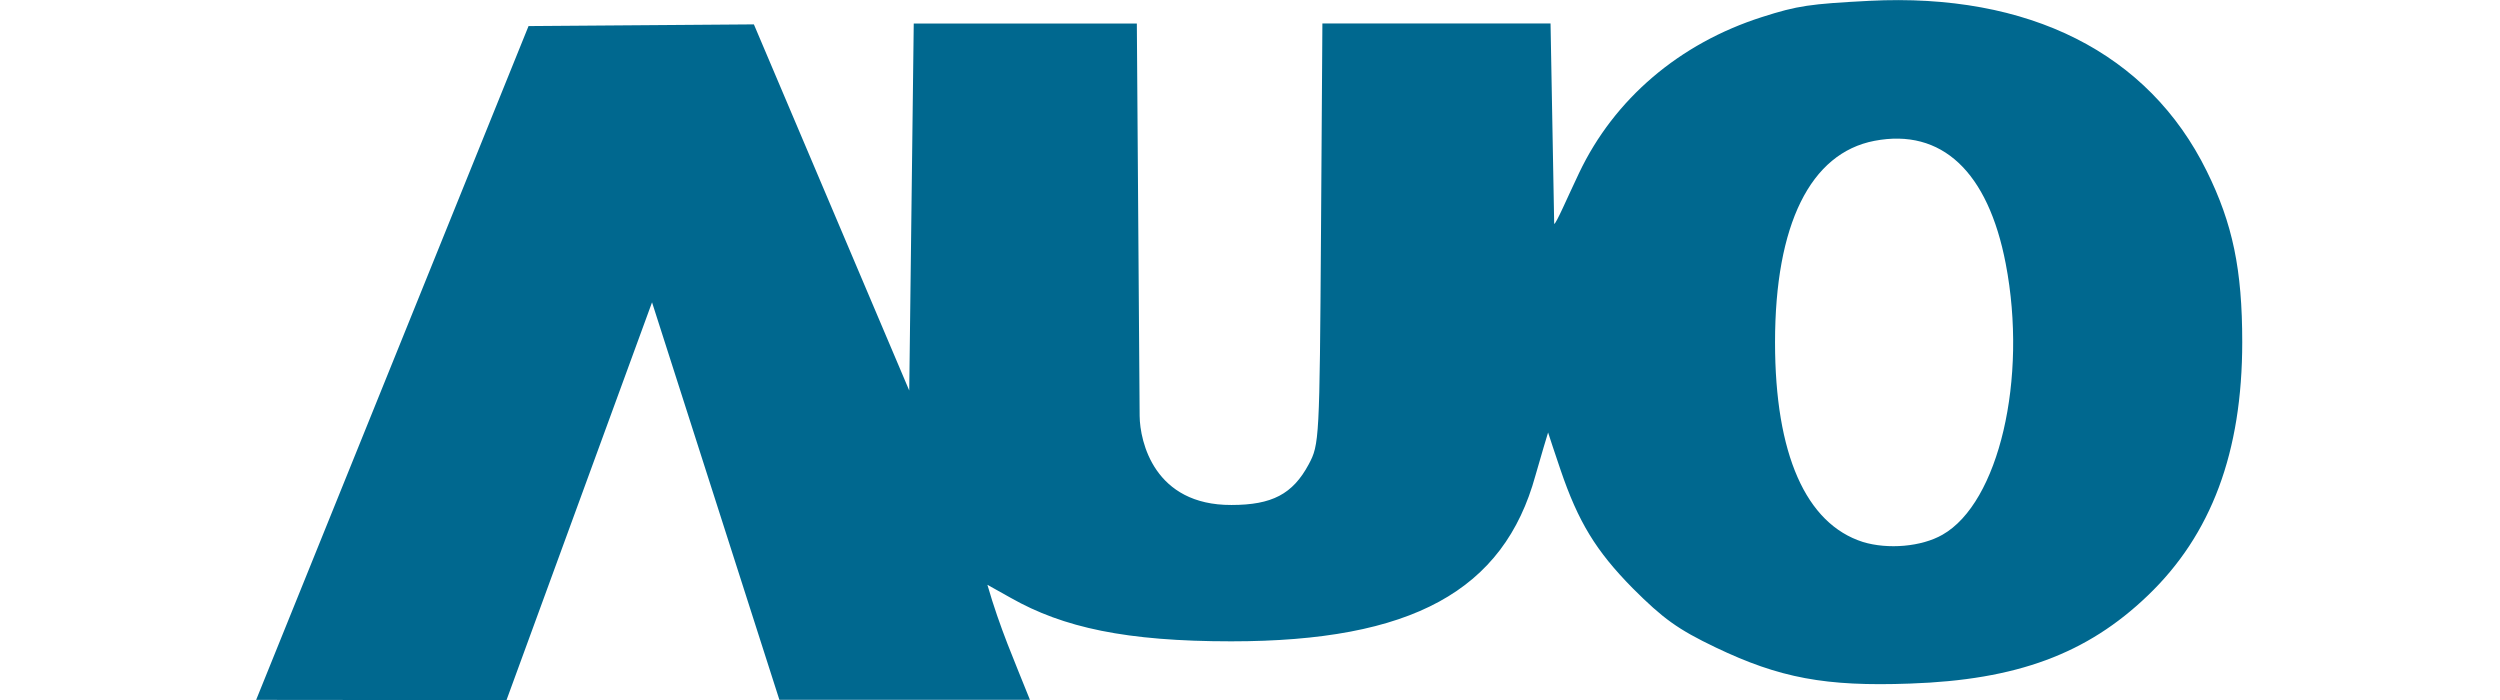 <?xml version="1.0" encoding="utf-8"?>
<!-- Generator: Adobe Illustrator 23.0.6, SVG Export Plug-In . SVG Version: 6.00 Build 0)  -->
<svg version="1.1"
	 id="svg6555" xmlns:cc="http://creativecommons.org/ns#" xmlns:dc="http://purl.org/dc/elements/1.1/" xmlns:inkscape="http://www.inkscape.org/namespaces/inkscape" xmlns:rdf="http://www.w3.org/1999/02/22-rdf-syntax-ns#" xmlns:sodipodi="http://sodipodi.sourceforge.net/DTD/sodipodi-0.dtd" xmlns:svg="http://www.w3.org/2000/svg"
	 xmlns="http://www.w3.org/2000/svg" xmlns:xlink="http://www.w3.org/1999/xlink" x="0px" y="0px" viewBox="0 0 500 140"
	 style="enable-background:new 0 0 500 140;" xml:space="preserve">
<style type="text/css">
	.st0{fill:#00688F;}
</style>
<sodipodi:namedview  bordercolor="#666666" borderopacity="1.0" fit-margin-bottom="0" fit-margin-left="0" fit-margin-right="0" fit-margin-top="0" id="base" inkscape:current-layer="layer5" inkscape:cx="108.61893" inkscape:cy="-4.497842" inkscape:document-units="px" inkscape:pageopacity="0.0" inkscape:pageshadow="2" inkscape:window-height="987" inkscape:window-maximized="1" inkscape:window-width="1680" inkscape:window-x="-8" inkscape:window-y="22" inkscape:zoom="0.7" pagecolor="#ffffff" showgrid="false">
	</sodipodi:namedview>
<g id="layer5" transform="translate(-33.343,-182.304)" inkscape:groupmode="layer" inkscape:label="Layer 2">
	
		<path id="path7114" inkscape:connector-curvature="0" sodipodi:nodetypes="ccccccscsscccsssssssssscsssccccccssssss" class="st0" d="
		M84.57,322.28l54.48-134.76l45.07-0.34l31.07,73.23l0.9-73.4h44.62l0.56,78.49c0.06,5.15,2.91,17.86,18.36,17.8
		c8.12,0,12.26-2.18,15.45-8.12c2.13-3.98,2.18-4.81,2.46-46.13l0.28-42.05h45.63l0.73,40.09c0.39,0,2.63-5.26,4.98-10.19
		c7.05-14.84,20.1-25.92,36.56-31.18c7.17-2.3,9.63-2.63,21.5-3.25c31.91-1.62,55.82,10.41,67.46,34.04
		c5.21,10.53,7.11,19.71,7.11,34.21c0,22-6.16,38.52-18.92,50.72c-12.15,11.65-26.2,16.85-47.53,17.58
		c-16.91,0.62-26.09-1.12-38.85-7.22c-7.61-3.64-10.53-5.77-16.63-11.87c-7.33-7.45-10.86-13.21-14.44-23.74
		c-0.9-2.58-2.46-7.39-2.46-7.39s-1.68,5.54-2.52,8.57c-6.33,23.12-24.8,33.2-60.86,33.2c-21,0-33.59-2.74-44.06-8.68l-4.7-2.63
		c2.52,8.73,5.37,15.12,8.51,23.01h-50.11l-25.47-79.5l-29.11,79.56L84.57,322.28z M421.84,289.25
		c11.25-6.38,17.08-31.18,12.65-54.2c-3.53-18.42-12.82-27.15-26.26-24.58c-12.82,2.46-19.88,16.74-19.88,40.31
		c0,22.34,6.16,36.28,17.58,39.92C410.92,292.22,417.64,291.66,421.84,289.25L421.84,289.25z"/>
</g>
</svg>
